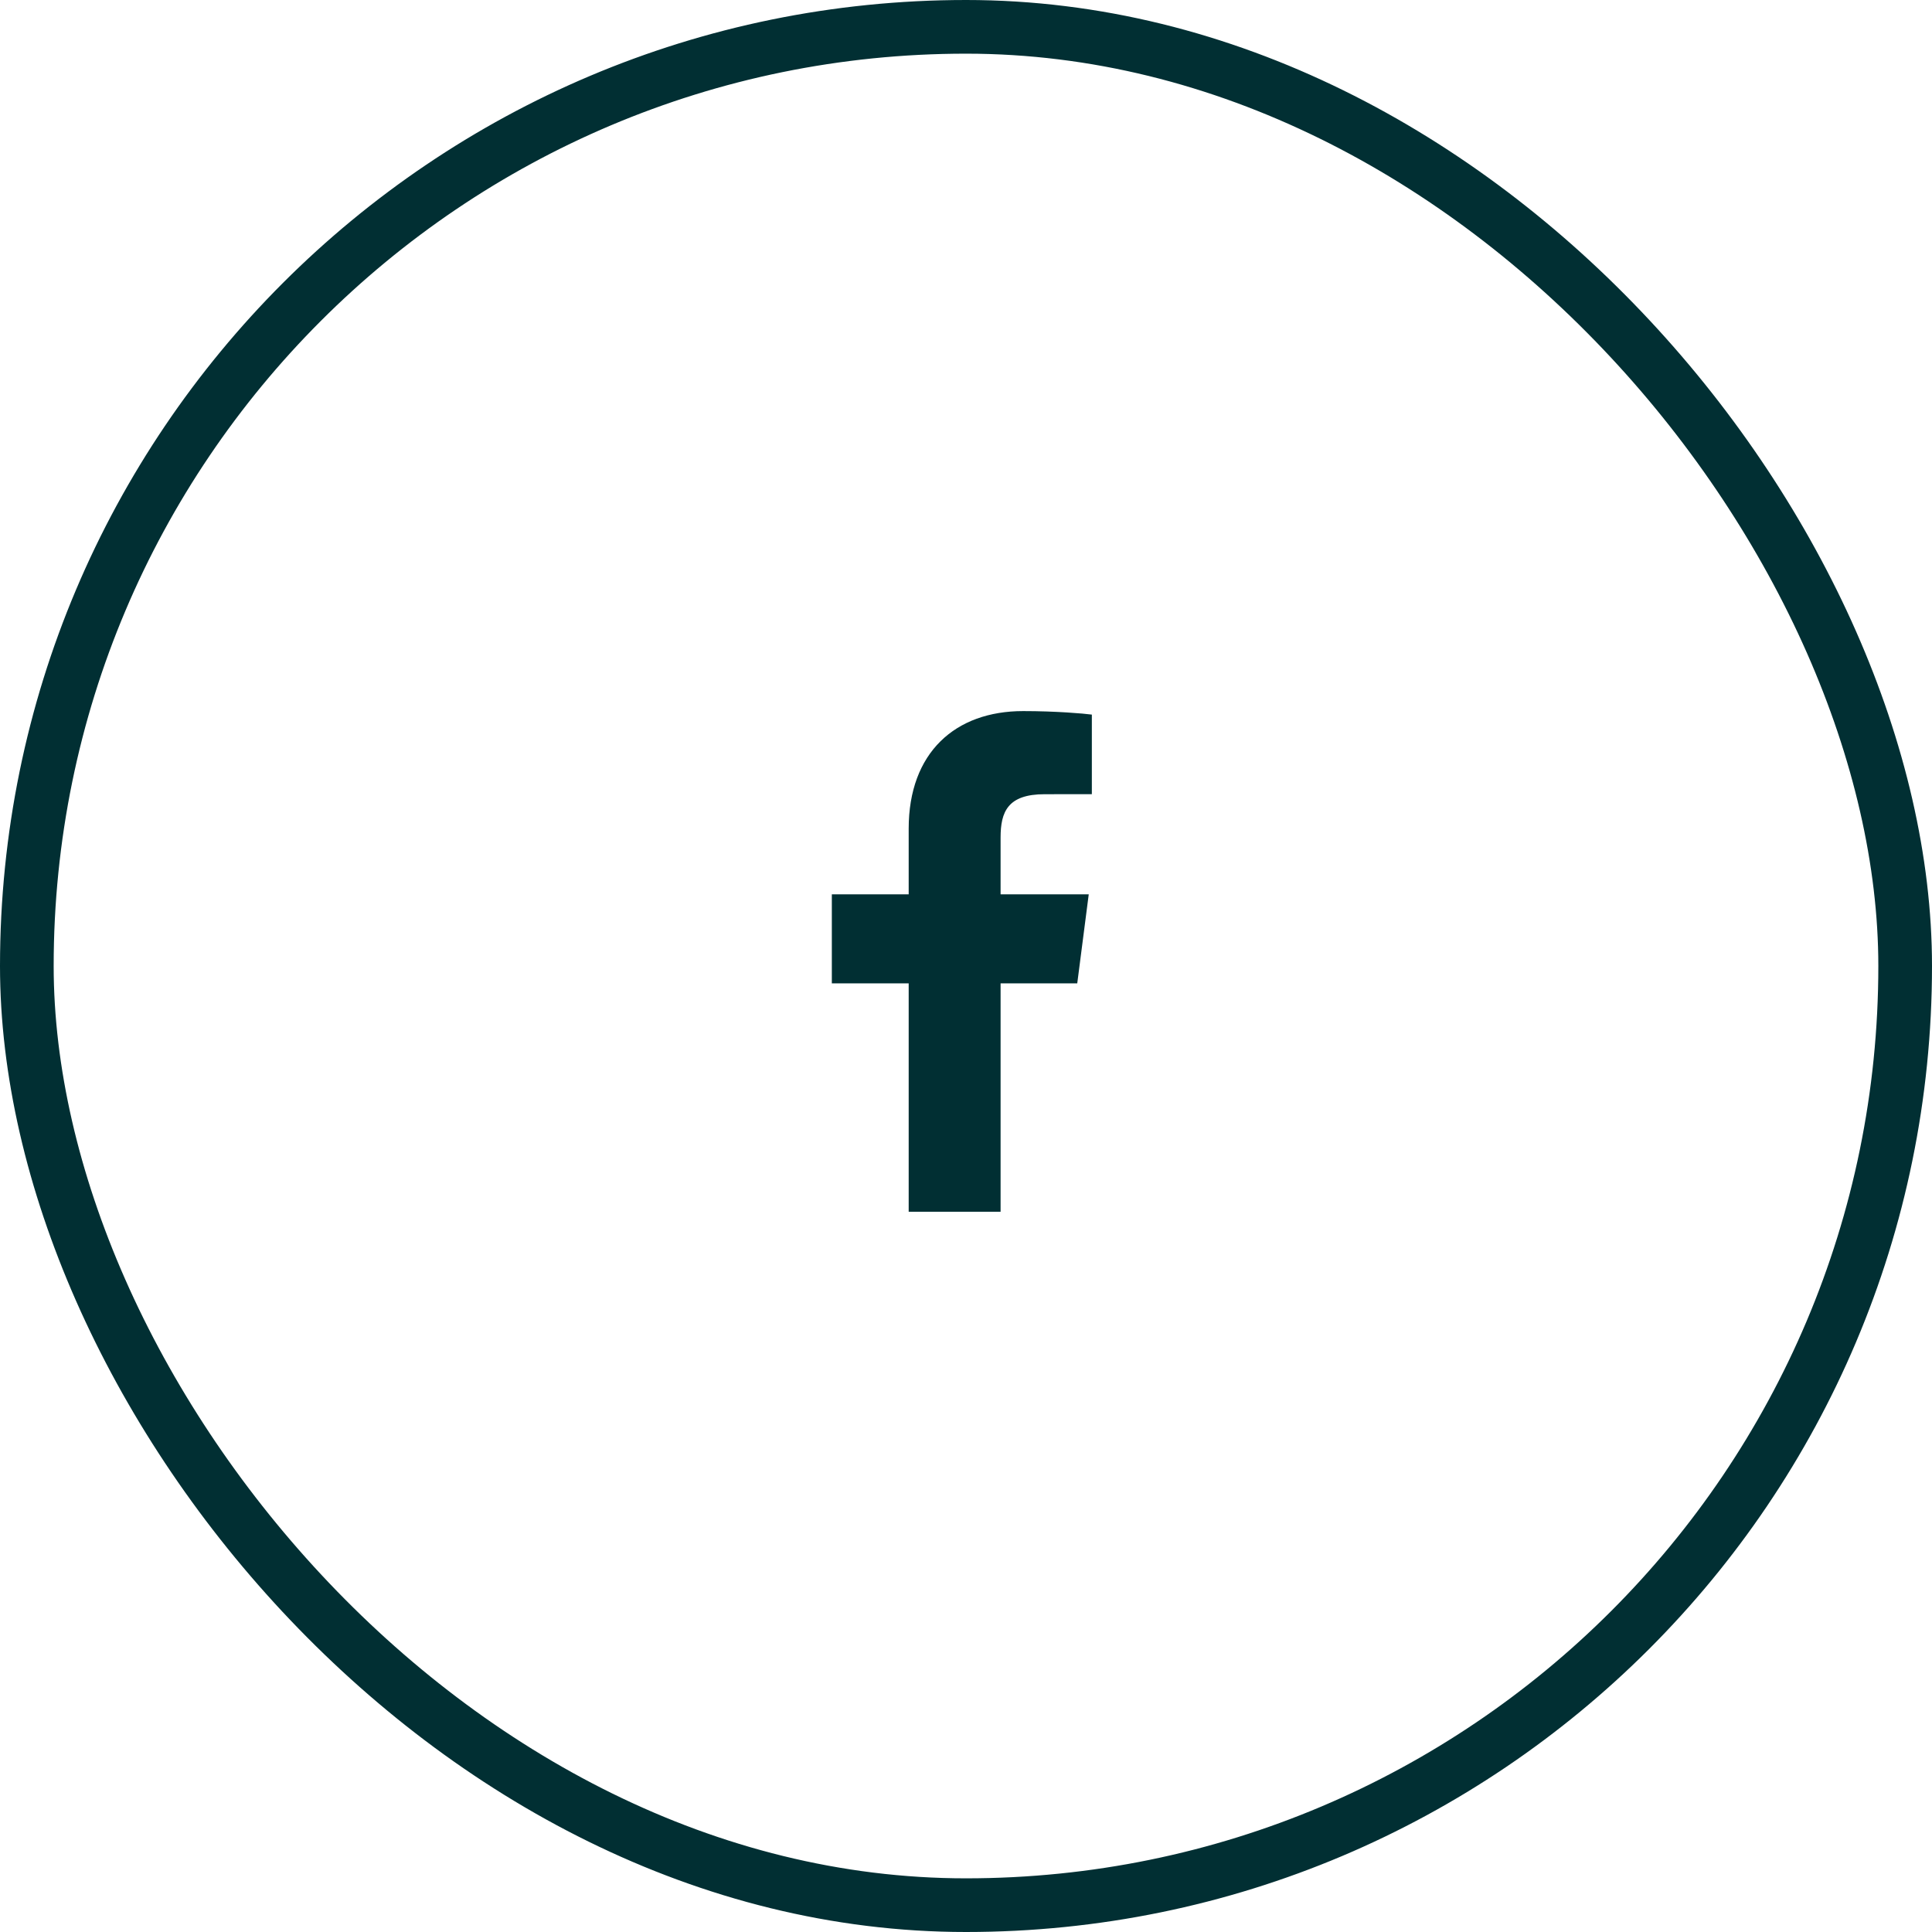<svg width="72" height="72" viewBox="0 0 72 72" fill="none" xmlns="http://www.w3.org/2000/svg">
<rect x="1" y="1" width="70" height="70" rx="35" stroke="#012F33" stroke-width="2"/>
<g clip-path="url(#clip0_88_1467)">
<g clip-path="url(#clip1_88_1467)">
<g clip-path="url(#clip2_88_1467)">
<path d="M37.289 45.158V36.647H40.146L40.574 33.33H37.289V31.213C37.289 30.252 37.556 29.598 38.933 29.598L40.69 29.597V26.631C40.386 26.59 39.343 26.5 38.13 26.5C35.598 26.5 33.864 28.046 33.864 30.884V33.33H31V36.647H33.864V45.158L37.289 45.158Z" fill="#012F33"/>
</g>
</g>
</g>
<defs>
<clipPath id="clip0_88_1467">
<rect width="10" height="19" fill="white" transform="translate(31 26.5)"/>
</clipPath>
<clipPath id="clip1_88_1467">
<rect width="10" height="19" fill="white" transform="translate(31 26.5)"/>
</clipPath>
<clipPath id="clip2_88_1467">
<rect width="10" height="19" fill="white" transform="translate(31 26.5)"/>
</clipPath>
</defs>
</svg>
